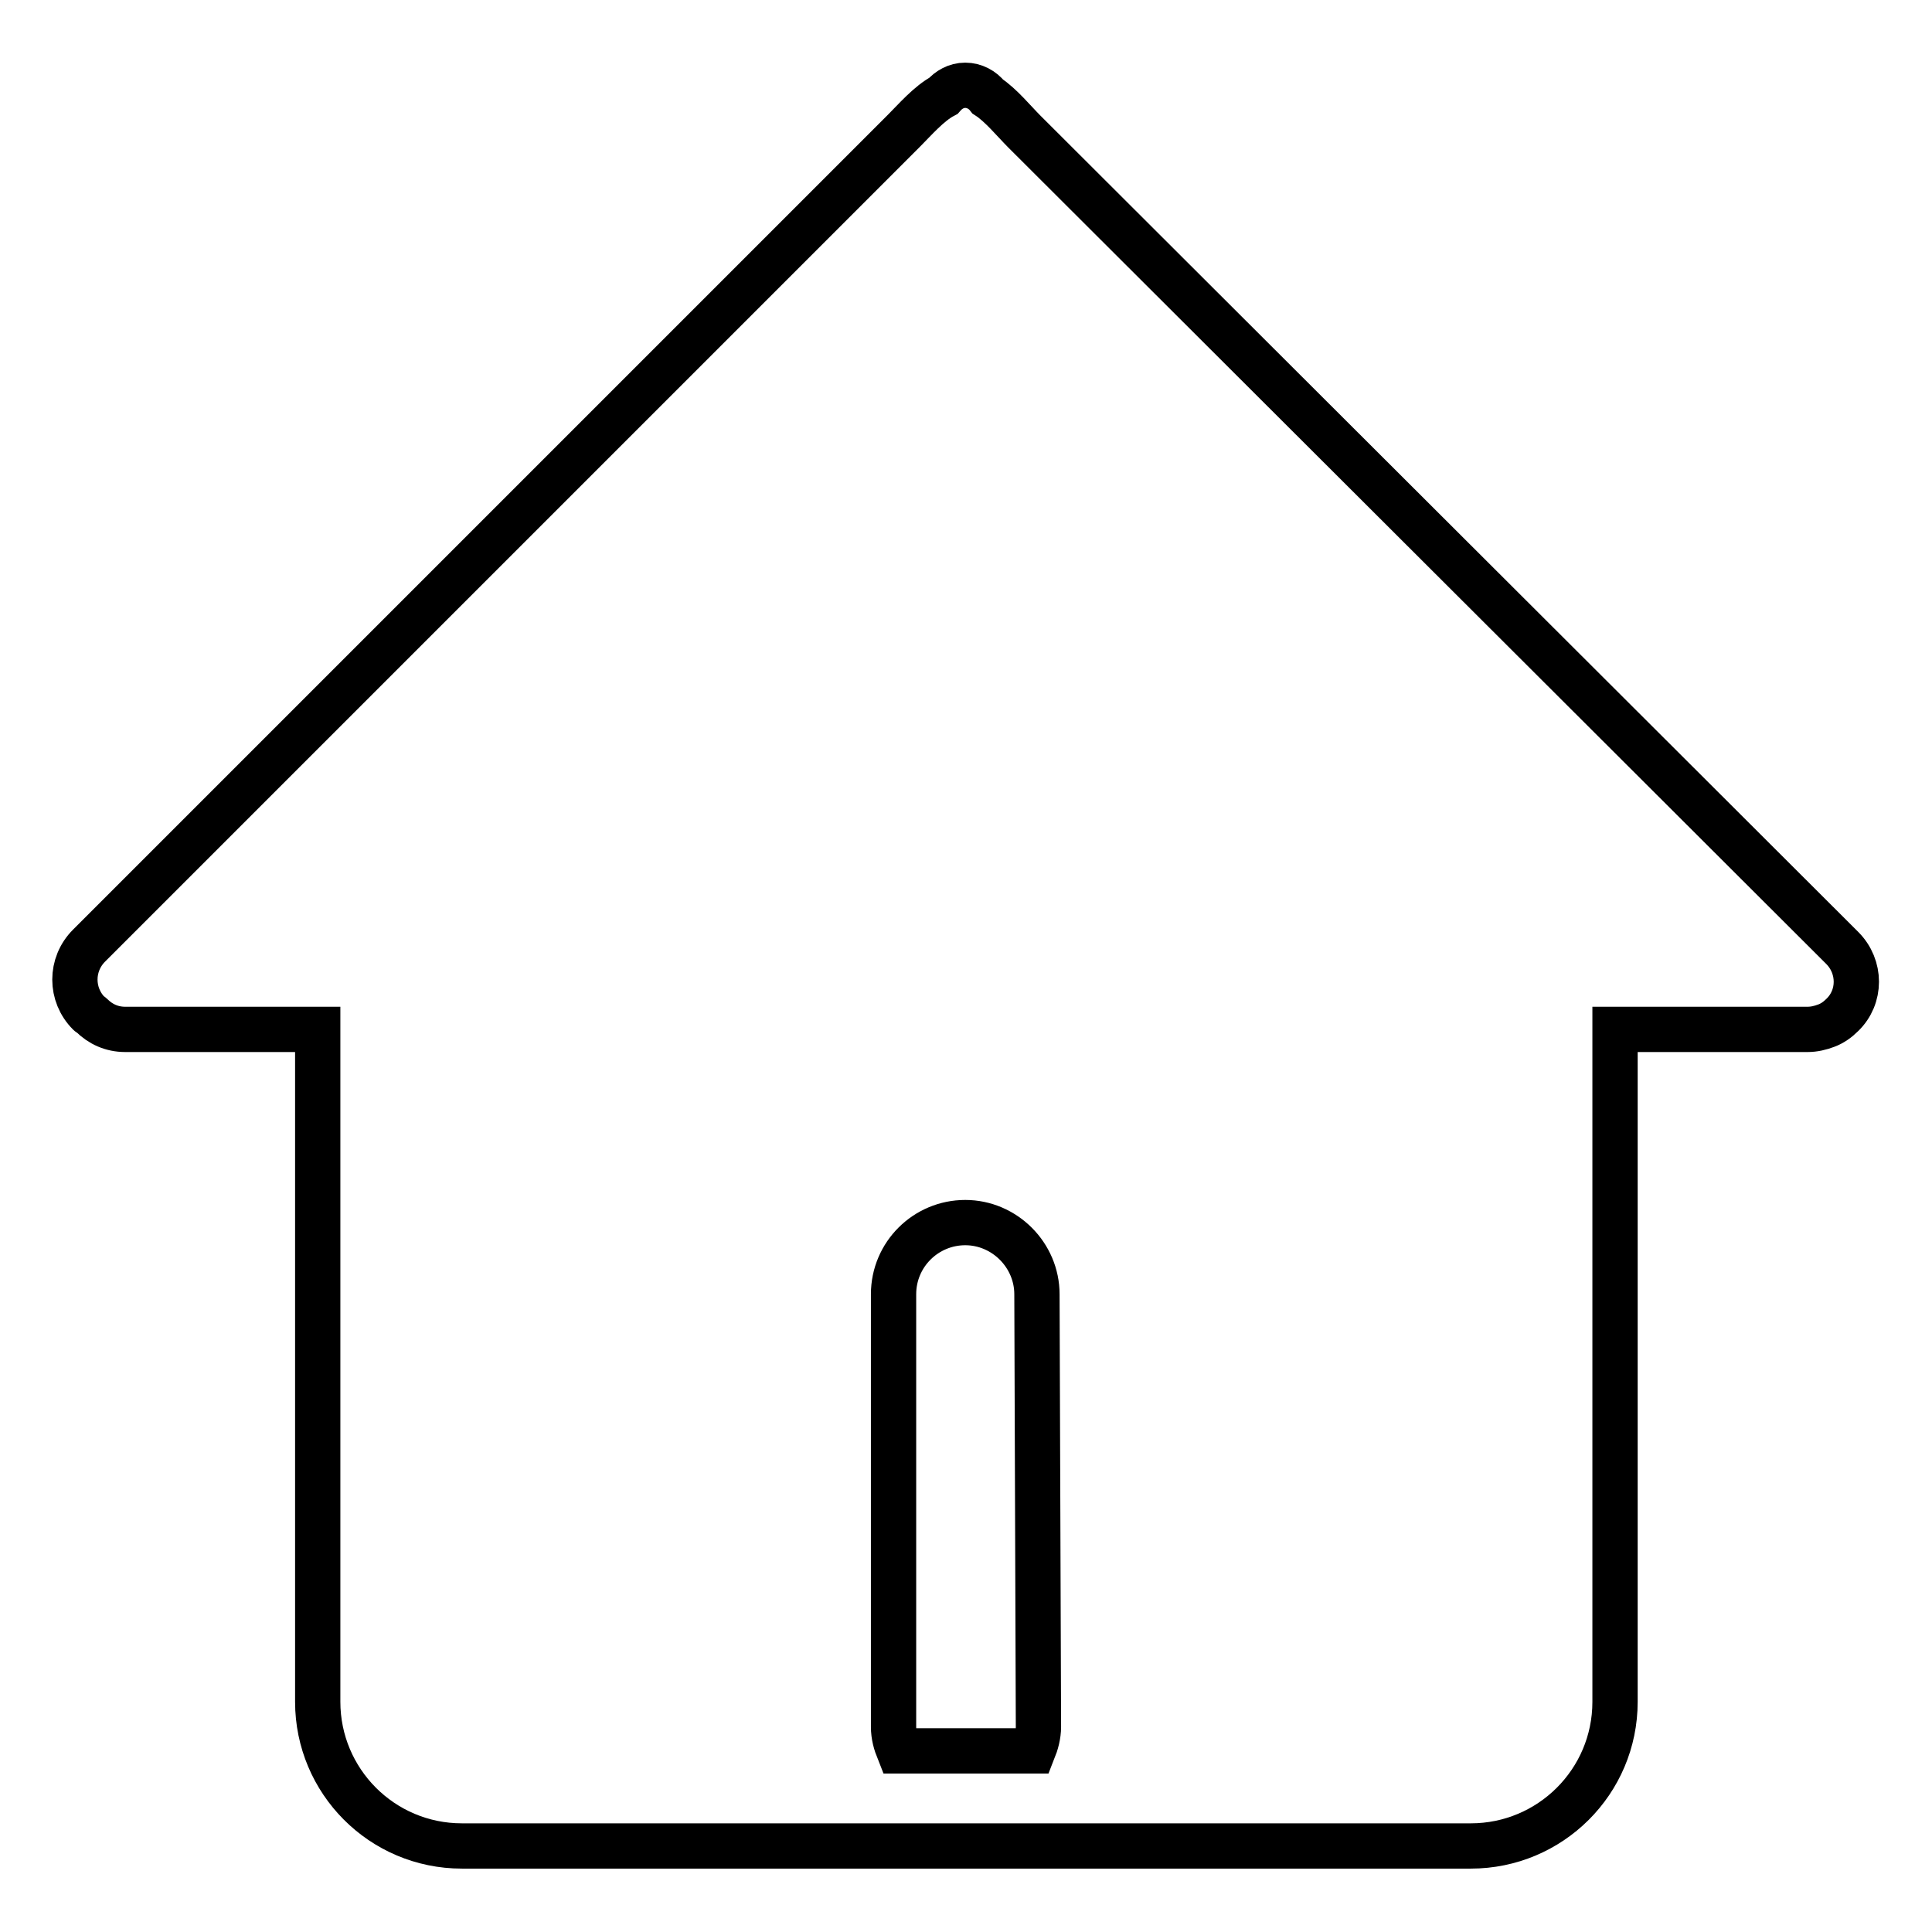 <?xml version="1.0" encoding="utf-8"?>
<!-- Svg Vector Icons : http://www.onlinewebfonts.com/icon -->
<!DOCTYPE svg PUBLIC "-//W3C//DTD SVG 1.1//EN" "http://www.w3.org/Graphics/SVG/1.1/DTD/svg11.dtd">
<svg version="1.1" xmlns="http://www.w3.org/2000/svg" xmlns:xlink="http://www.w3.org/1999/xlink" x="0px" y="0px" viewBox="0 0 256 256" enable-background="new 0 0 256 256" xml:space="preserve">
<g><g><path stroke-width="6" fill-opacity="0" stroke="#000000"  d="M244.1,125.6L135.7,17.4c-1.3-1.3-3.1-3.5-4.8-4.6c-0.7-0.9-1.8-1.5-3-1.5c-1.2,0-2.2,0.6-2.9,1.4c-1.9,1-3.8,3.2-5.2,4.6l-108,108c-2.5,2.5-2.5,6.5,0,9c0.1,0.1,0.2,0.1,0.3,0.2c1.2,1.2,2.7,1.9,4.5,1.9h25.5v89.1c0,10.5,8.5,19.1,19.1,19.1h133.7c10.5,0,19.1-8.5,19.1-19.1v-89.1h25.5c0.9,0,1.7-0.2,2.5-0.5c0.8-0.3,1.5-0.8,2.1-1.4C246.6,132.1,246.6,128.1,244.1,125.6z M137.6,228.8c0,1.1-0.3,2.2-0.7,3.2h-17.8c-0.4-1-0.7-2-0.7-3.2v-57.3c0-5.3,4.3-9.5,9.5-9.5s9.5,4.3,9.5,9.5L137.6,228.8L137.6,228.8z"/></g></g>
</svg>